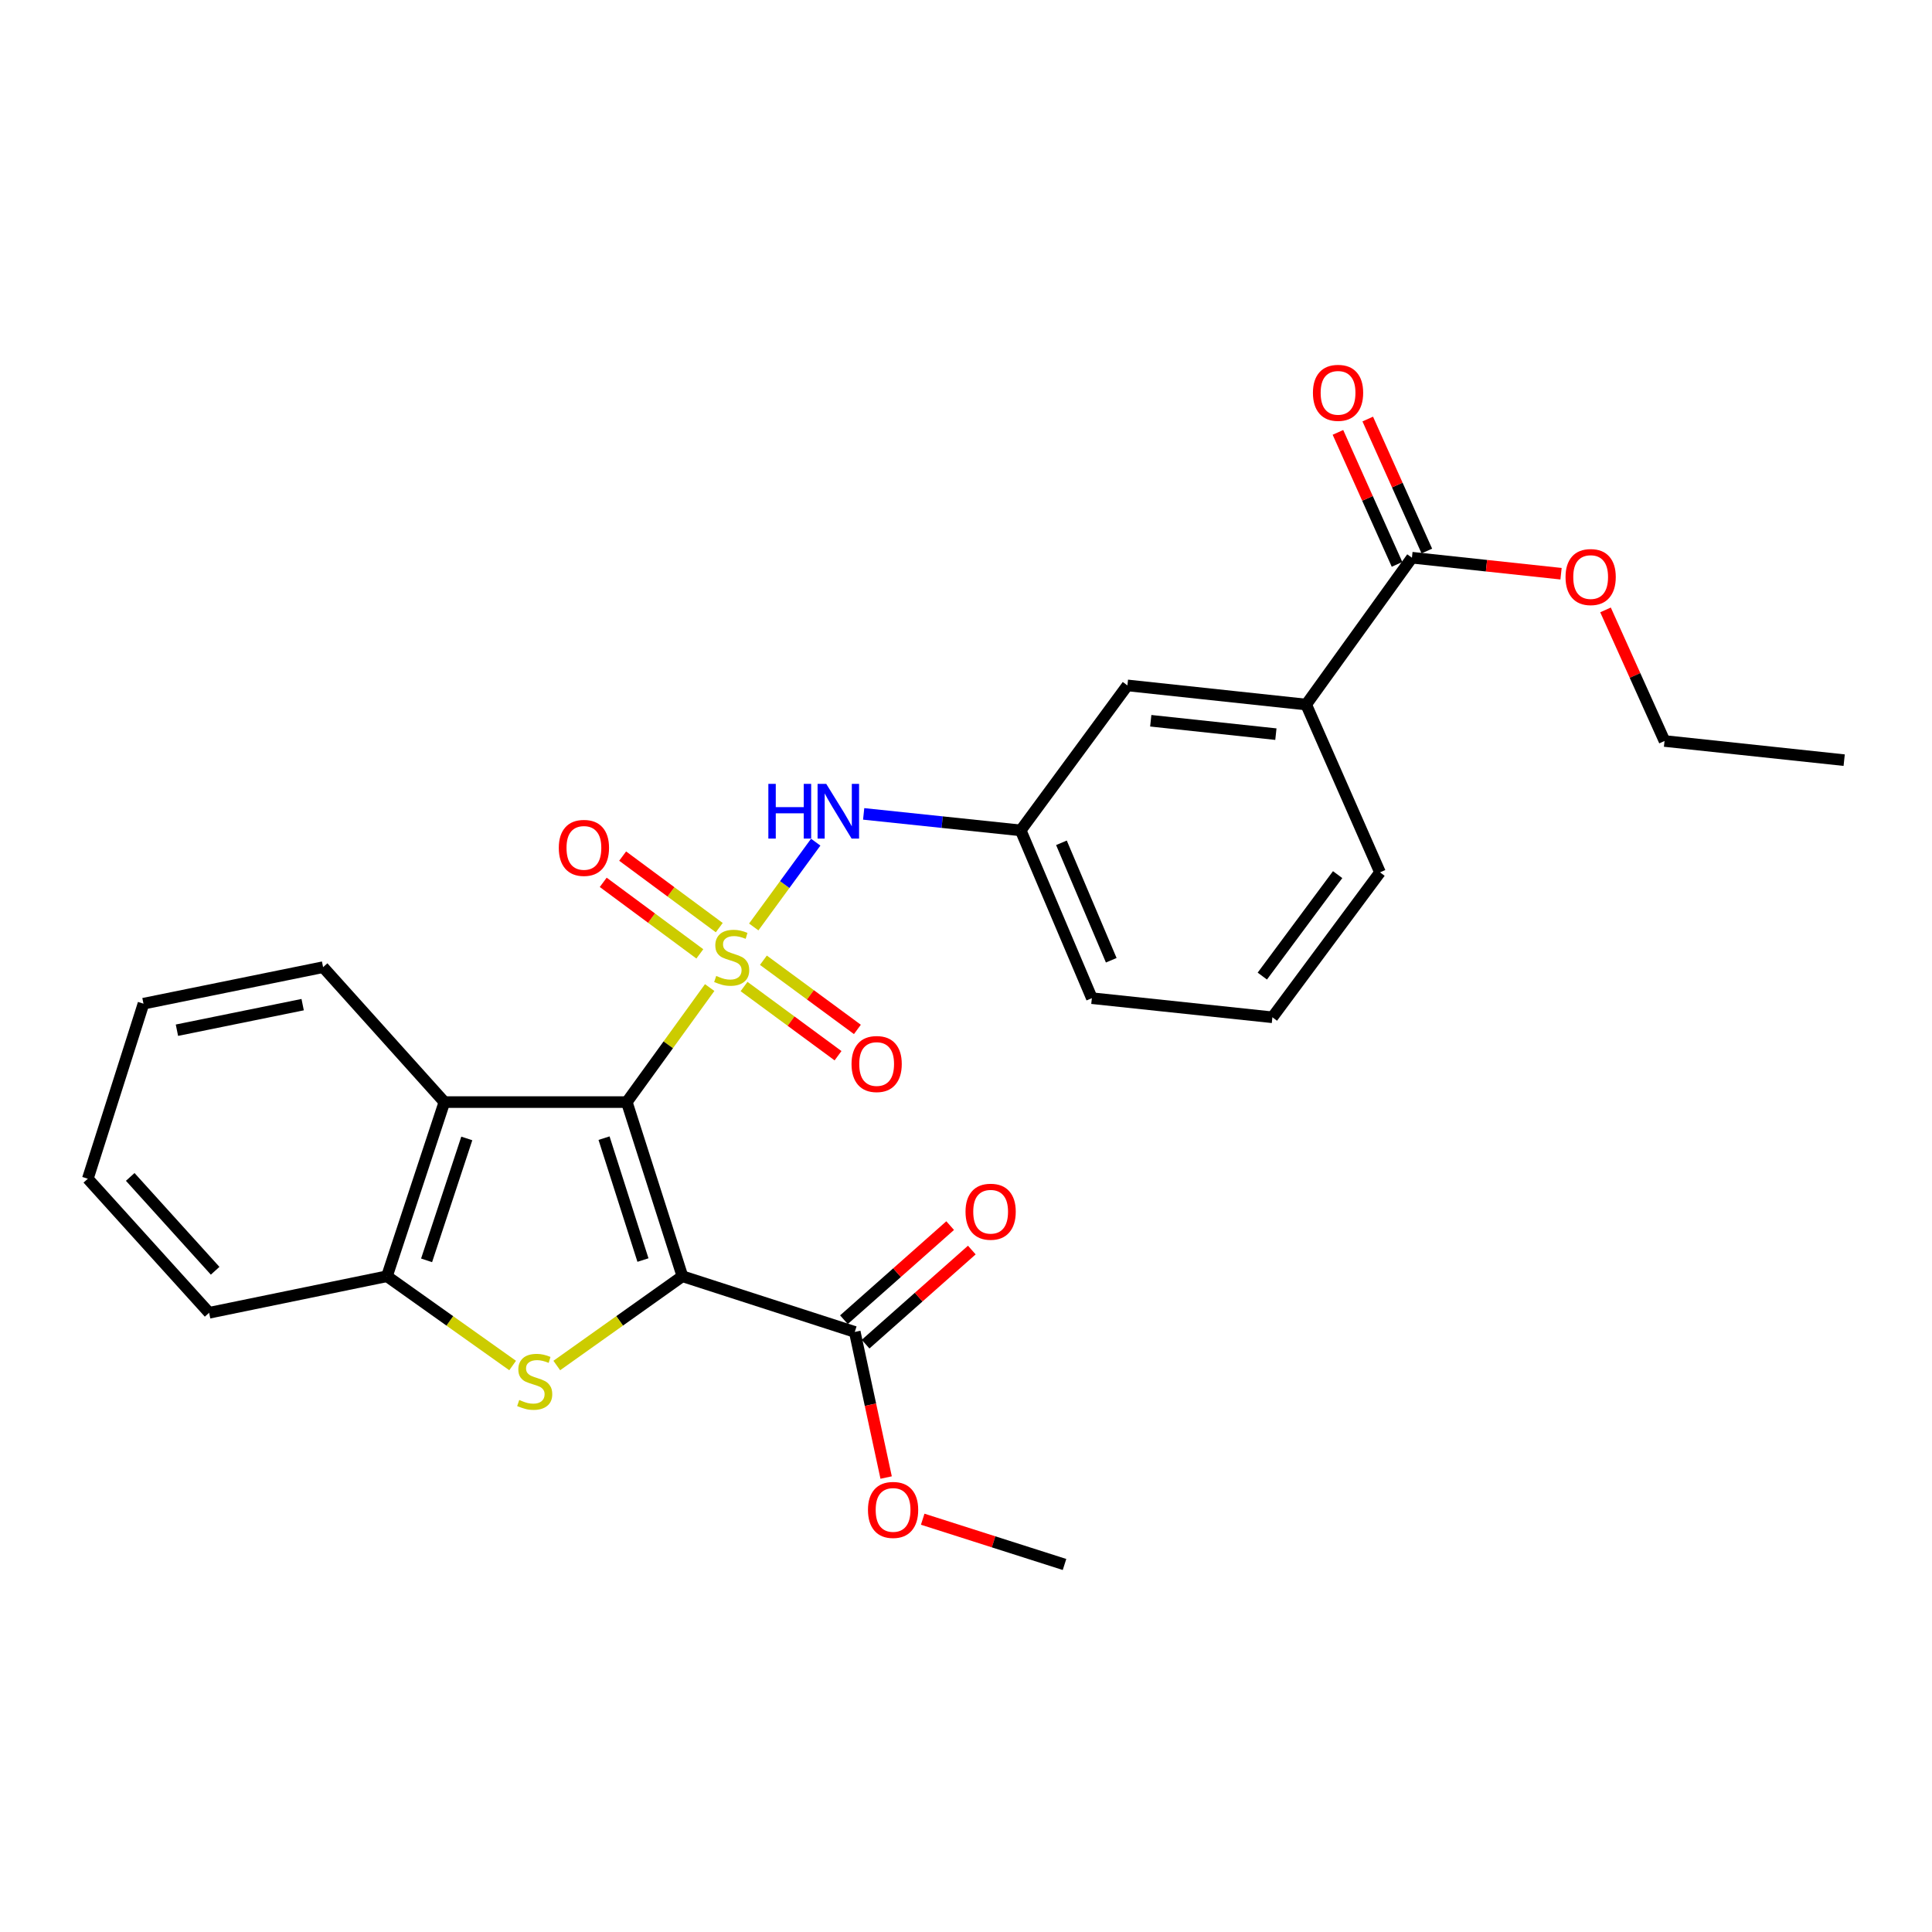 <?xml version='1.0' encoding='iso-8859-1'?>
<svg version='1.1' baseProfile='full'
              xmlns='http://www.w3.org/2000/svg'
                      xmlns:rdkit='http://www.rdkit.org/xml'
                      xmlns:xlink='http://www.w3.org/1999/xlink'
                  xml:space='preserve'
width='1000px' height='1000px' viewBox='0 0 1000 1000'>
<!-- END OF HEADER -->
<rect style='opacity:1.0;fill:#FFFFFF;stroke:none' width='1000' height='1000' x='0' y='0'> </rect>
<path class='bond-0' d='M 367.325,511.166 L 345.878,540.803' style='fill:none;fill-rule:evenodd;stroke:#CCCC00;stroke-width:6px;stroke-linecap:butt;stroke-linejoin:miter;stroke-opacity:1' />
<path class='bond-0' d='M 345.878,540.803 L 324.432,570.441' style='fill:none;fill-rule:evenodd;stroke:#000000;stroke-width:6px;stroke-linecap:butt;stroke-linejoin:miter;stroke-opacity:1' />
<path class='bond-5' d='M 390.138,479.794 L 406.176,457.849' style='fill:none;fill-rule:evenodd;stroke:#CCCC00;stroke-width:6px;stroke-linecap:butt;stroke-linejoin:miter;stroke-opacity:1' />
<path class='bond-5' d='M 406.176,457.849 L 422.214,435.905' style='fill:none;fill-rule:evenodd;stroke:#0000FF;stroke-width:6px;stroke-linecap:butt;stroke-linejoin:miter;stroke-opacity:1' />
<path class='bond-7' d='M 372.29,480.141 L 347.287,461.628' style='fill:none;fill-rule:evenodd;stroke:#CCCC00;stroke-width:6px;stroke-linecap:butt;stroke-linejoin:miter;stroke-opacity:1' />
<path class='bond-7' d='M 347.287,461.628 L 322.285,443.115' style='fill:none;fill-rule:evenodd;stroke:#FF0000;stroke-width:6px;stroke-linecap:butt;stroke-linejoin:miter;stroke-opacity:1' />
<path class='bond-7' d='M 362.231,493.726 L 337.229,475.213' style='fill:none;fill-rule:evenodd;stroke:#CCCC00;stroke-width:6px;stroke-linecap:butt;stroke-linejoin:miter;stroke-opacity:1' />
<path class='bond-7' d='M 337.229,475.213 L 312.226,456.7' style='fill:none;fill-rule:evenodd;stroke:#FF0000;stroke-width:6px;stroke-linecap:butt;stroke-linejoin:miter;stroke-opacity:1' />
<path class='bond-8' d='M 385.118,510.624 L 409.442,528.53' style='fill:none;fill-rule:evenodd;stroke:#CCCC00;stroke-width:6px;stroke-linecap:butt;stroke-linejoin:miter;stroke-opacity:1' />
<path class='bond-8' d='M 409.442,528.53 L 433.765,546.437' style='fill:none;fill-rule:evenodd;stroke:#FF0000;stroke-width:6px;stroke-linecap:butt;stroke-linejoin:miter;stroke-opacity:1' />
<path class='bond-8' d='M 395.139,497.012 L 419.463,514.918' style='fill:none;fill-rule:evenodd;stroke:#CCCC00;stroke-width:6px;stroke-linecap:butt;stroke-linejoin:miter;stroke-opacity:1' />
<path class='bond-8' d='M 419.463,514.918 L 443.786,532.824' style='fill:none;fill-rule:evenodd;stroke:#FF0000;stroke-width:6px;stroke-linecap:butt;stroke-linejoin:miter;stroke-opacity:1' />
<path class='bond-1' d='M 324.432,570.441 L 353.215,660.582' style='fill:none;fill-rule:evenodd;stroke:#000000;stroke-width:6px;stroke-linecap:butt;stroke-linejoin:miter;stroke-opacity:1' />
<path class='bond-1' d='M 312.647,589.103 L 332.795,652.202' style='fill:none;fill-rule:evenodd;stroke:#000000;stroke-width:6px;stroke-linecap:butt;stroke-linejoin:miter;stroke-opacity:1' />
<path class='bond-3' d='M 324.432,570.441 L 230.019,570.441' style='fill:none;fill-rule:evenodd;stroke:#000000;stroke-width:6px;stroke-linecap:butt;stroke-linejoin:miter;stroke-opacity:1' />
<path class='bond-2' d='M 353.215,660.582 L 320.702,683.685' style='fill:none;fill-rule:evenodd;stroke:#000000;stroke-width:6px;stroke-linecap:butt;stroke-linejoin:miter;stroke-opacity:1' />
<path class='bond-2' d='M 320.702,683.685 L 288.19,706.788' style='fill:none;fill-rule:evenodd;stroke:#CCCC00;stroke-width:6px;stroke-linecap:butt;stroke-linejoin:miter;stroke-opacity:1' />
<path class='bond-6' d='M 353.215,660.582 L 442.426,689.402' style='fill:none;fill-rule:evenodd;stroke:#000000;stroke-width:6px;stroke-linecap:butt;stroke-linejoin:miter;stroke-opacity:1' />
<path class='bond-27' d='M 265.34,706.791 L 232.814,683.686' style='fill:none;fill-rule:evenodd;stroke:#CCCC00;stroke-width:6px;stroke-linecap:butt;stroke-linejoin:miter;stroke-opacity:1' />
<path class='bond-27' d='M 232.814,683.686 L 200.288,660.582' style='fill:none;fill-rule:evenodd;stroke:#000000;stroke-width:6px;stroke-linecap:butt;stroke-linejoin:miter;stroke-opacity:1' />
<path class='bond-4' d='M 230.019,570.441 L 200.288,660.582' style='fill:none;fill-rule:evenodd;stroke:#000000;stroke-width:6px;stroke-linecap:butt;stroke-linejoin:miter;stroke-opacity:1' />
<path class='bond-4' d='M 241.612,589.256 L 220.8,652.355' style='fill:none;fill-rule:evenodd;stroke:#000000;stroke-width:6px;stroke-linecap:butt;stroke-linejoin:miter;stroke-opacity:1' />
<path class='bond-17' d='M 230.019,570.441 L 167.233,500.602' style='fill:none;fill-rule:evenodd;stroke:#000000;stroke-width:6px;stroke-linecap:butt;stroke-linejoin:miter;stroke-opacity:1' />
<path class='bond-18' d='M 200.288,660.582 L 108.24,679.494' style='fill:none;fill-rule:evenodd;stroke:#000000;stroke-width:6px;stroke-linecap:butt;stroke-linejoin:miter;stroke-opacity:1' />
<path class='bond-11' d='M 447.031,421.267 L 487.672,425.537' style='fill:none;fill-rule:evenodd;stroke:#0000FF;stroke-width:6px;stroke-linecap:butt;stroke-linejoin:miter;stroke-opacity:1' />
<path class='bond-11' d='M 487.672,425.537 L 528.313,429.806' style='fill:none;fill-rule:evenodd;stroke:#000000;stroke-width:6px;stroke-linecap:butt;stroke-linejoin:miter;stroke-opacity:1' />
<path class='bond-13' d='M 448.03,695.728 L 475.519,671.377' style='fill:none;fill-rule:evenodd;stroke:#000000;stroke-width:6px;stroke-linecap:butt;stroke-linejoin:miter;stroke-opacity:1' />
<path class='bond-13' d='M 475.519,671.377 L 503.008,647.027' style='fill:none;fill-rule:evenodd;stroke:#FF0000;stroke-width:6px;stroke-linecap:butt;stroke-linejoin:miter;stroke-opacity:1' />
<path class='bond-13' d='M 436.822,683.075 L 464.311,658.725' style='fill:none;fill-rule:evenodd;stroke:#000000;stroke-width:6px;stroke-linecap:butt;stroke-linejoin:miter;stroke-opacity:1' />
<path class='bond-13' d='M 464.311,658.725 L 491.8,634.374' style='fill:none;fill-rule:evenodd;stroke:#FF0000;stroke-width:6px;stroke-linecap:butt;stroke-linejoin:miter;stroke-opacity:1' />
<path class='bond-15' d='M 442.426,689.402 L 450.546,727.088' style='fill:none;fill-rule:evenodd;stroke:#000000;stroke-width:6px;stroke-linecap:butt;stroke-linejoin:miter;stroke-opacity:1' />
<path class='bond-15' d='M 450.546,727.088 L 458.666,764.775' style='fill:none;fill-rule:evenodd;stroke:#FF0000;stroke-width:6px;stroke-linecap:butt;stroke-linejoin:miter;stroke-opacity:1' />
<path class='bond-9' d='M 730.813,288.665 L 676.075,364.673' style='fill:none;fill-rule:evenodd;stroke:#000000;stroke-width:6px;stroke-linecap:butt;stroke-linejoin:miter;stroke-opacity:1' />
<path class='bond-14' d='M 738.527,285.211 L 723.235,251.052' style='fill:none;fill-rule:evenodd;stroke:#000000;stroke-width:6px;stroke-linecap:butt;stroke-linejoin:miter;stroke-opacity:1' />
<path class='bond-14' d='M 723.235,251.052 L 707.943,216.894' style='fill:none;fill-rule:evenodd;stroke:#FF0000;stroke-width:6px;stroke-linecap:butt;stroke-linejoin:miter;stroke-opacity:1' />
<path class='bond-14' d='M 723.099,292.118 L 707.807,257.959' style='fill:none;fill-rule:evenodd;stroke:#000000;stroke-width:6px;stroke-linecap:butt;stroke-linejoin:miter;stroke-opacity:1' />
<path class='bond-14' d='M 707.807,257.959 L 692.515,223.8' style='fill:none;fill-rule:evenodd;stroke:#FF0000;stroke-width:6px;stroke-linecap:butt;stroke-linejoin:miter;stroke-opacity:1' />
<path class='bond-16' d='M 730.813,288.665 L 769.404,292.809' style='fill:none;fill-rule:evenodd;stroke:#000000;stroke-width:6px;stroke-linecap:butt;stroke-linejoin:miter;stroke-opacity:1' />
<path class='bond-16' d='M 769.404,292.809 L 807.994,296.954' style='fill:none;fill-rule:evenodd;stroke:#FF0000;stroke-width:6px;stroke-linecap:butt;stroke-linejoin:miter;stroke-opacity:1' />
<path class='bond-10' d='M 676.075,364.673 L 583.549,354.765' style='fill:none;fill-rule:evenodd;stroke:#000000;stroke-width:6px;stroke-linecap:butt;stroke-linejoin:miter;stroke-opacity:1' />
<path class='bond-10' d='M 660.396,379.994 L 595.628,373.059' style='fill:none;fill-rule:evenodd;stroke:#000000;stroke-width:6px;stroke-linecap:butt;stroke-linejoin:miter;stroke-opacity:1' />
<path class='bond-28' d='M 676.075,364.673 L 714.285,451.527' style='fill:none;fill-rule:evenodd;stroke:#000000;stroke-width:6px;stroke-linecap:butt;stroke-linejoin:miter;stroke-opacity:1' />
<path class='bond-12' d='M 528.313,429.806 L 583.549,354.765' style='fill:none;fill-rule:evenodd;stroke:#000000;stroke-width:6px;stroke-linecap:butt;stroke-linejoin:miter;stroke-opacity:1' />
<path class='bond-21' d='M 528.313,429.806 L 565.143,516.651' style='fill:none;fill-rule:evenodd;stroke:#000000;stroke-width:6px;stroke-linecap:butt;stroke-linejoin:miter;stroke-opacity:1' />
<path class='bond-21' d='M 549.399,436.233 L 575.18,497.025' style='fill:none;fill-rule:evenodd;stroke:#000000;stroke-width:6px;stroke-linecap:butt;stroke-linejoin:miter;stroke-opacity:1' />
<path class='bond-23' d='M 477.588,786.341 L 514.289,798.056' style='fill:none;fill-rule:evenodd;stroke:#FF0000;stroke-width:6px;stroke-linecap:butt;stroke-linejoin:miter;stroke-opacity:1' />
<path class='bond-23' d='M 514.289,798.056 L 550.991,809.771' style='fill:none;fill-rule:evenodd;stroke:#000000;stroke-width:6px;stroke-linecap:butt;stroke-linejoin:miter;stroke-opacity:1' />
<path class='bond-22' d='M 831.014,315.689 L 846.286,349.614' style='fill:none;fill-rule:evenodd;stroke:#FF0000;stroke-width:6px;stroke-linecap:butt;stroke-linejoin:miter;stroke-opacity:1' />
<path class='bond-22' d='M 846.286,349.614 L 861.559,383.538' style='fill:none;fill-rule:evenodd;stroke:#000000;stroke-width:6px;stroke-linecap:butt;stroke-linejoin:miter;stroke-opacity:1' />
<path class='bond-24' d='M 167.233,500.602 L 74.265,519.506' style='fill:none;fill-rule:evenodd;stroke:#000000;stroke-width:6px;stroke-linecap:butt;stroke-linejoin:miter;stroke-opacity:1' />
<path class='bond-24' d='M 156.656,520.002 L 91.578,533.234' style='fill:none;fill-rule:evenodd;stroke:#000000;stroke-width:6px;stroke-linecap:butt;stroke-linejoin:miter;stroke-opacity:1' />
<path class='bond-29' d='M 108.24,679.494 L 45.455,610.107' style='fill:none;fill-rule:evenodd;stroke:#000000;stroke-width:6px;stroke-linecap:butt;stroke-linejoin:miter;stroke-opacity:1' />
<path class='bond-29' d='M 111.356,657.745 L 67.406,609.174' style='fill:none;fill-rule:evenodd;stroke:#000000;stroke-width:6px;stroke-linecap:butt;stroke-linejoin:miter;stroke-opacity:1' />
<path class='bond-19' d='M 714.285,451.527 L 658.589,526.549' style='fill:none;fill-rule:evenodd;stroke:#000000;stroke-width:6px;stroke-linecap:butt;stroke-linejoin:miter;stroke-opacity:1' />
<path class='bond-19' d='M 692.359,452.704 L 653.372,505.22' style='fill:none;fill-rule:evenodd;stroke:#000000;stroke-width:6px;stroke-linecap:butt;stroke-linejoin:miter;stroke-opacity:1' />
<path class='bond-20' d='M 658.589,526.549 L 565.143,516.651' style='fill:none;fill-rule:evenodd;stroke:#000000;stroke-width:6px;stroke-linecap:butt;stroke-linejoin:miter;stroke-opacity:1' />
<path class='bond-26' d='M 861.559,383.538 L 954.545,393.455' style='fill:none;fill-rule:evenodd;stroke:#000000;stroke-width:6px;stroke-linecap:butt;stroke-linejoin:miter;stroke-opacity:1' />
<path class='bond-25' d='M 74.265,519.506 L 45.455,610.107' style='fill:none;fill-rule:evenodd;stroke:#000000;stroke-width:6px;stroke-linecap:butt;stroke-linejoin:miter;stroke-opacity:1' />
<path  class='atom-0' d='M 370.72 505.139
Q 371.04 505.259, 372.36 505.819
Q 373.68 506.379, 375.12 506.739
Q 376.6 507.059, 378.04 507.059
Q 380.72 507.059, 382.28 505.779
Q 383.84 504.459, 383.84 502.179
Q 383.84 500.619, 383.04 499.659
Q 382.28 498.699, 381.08 498.179
Q 379.88 497.659, 377.88 497.059
Q 375.36 496.299, 373.84 495.579
Q 372.36 494.859, 371.28 493.339
Q 370.24 491.819, 370.24 489.259
Q 370.24 485.699, 372.64 483.499
Q 375.08 481.299, 379.88 481.299
Q 383.16 481.299, 386.88 482.859
L 385.96 485.939
Q 382.56 484.539, 380 484.539
Q 377.24 484.539, 375.72 485.699
Q 374.2 486.819, 374.24 488.779
Q 374.24 490.299, 375 491.219
Q 375.8 492.139, 376.92 492.659
Q 378.08 493.179, 380 493.779
Q 382.56 494.579, 384.08 495.379
Q 385.6 496.179, 386.68 497.819
Q 387.8 499.419, 387.8 502.179
Q 387.8 506.099, 385.16 508.219
Q 382.56 510.299, 378.2 510.299
Q 375.68 510.299, 373.76 509.739
Q 371.88 509.219, 369.64 508.299
L 370.72 505.139
' fill='#CCCC00'/>
<path  class='atom-3' d='M 268.765 724.627
Q 269.085 724.747, 270.405 725.307
Q 271.725 725.867, 273.165 726.227
Q 274.645 726.547, 276.085 726.547
Q 278.765 726.547, 280.325 725.267
Q 281.885 723.947, 281.885 721.667
Q 281.885 720.107, 281.085 719.147
Q 280.325 718.187, 279.125 717.667
Q 277.925 717.147, 275.925 716.547
Q 273.405 715.787, 271.885 715.067
Q 270.405 714.347, 269.325 712.827
Q 268.285 711.307, 268.285 708.747
Q 268.285 705.187, 270.685 702.987
Q 273.125 700.787, 277.925 700.787
Q 281.205 700.787, 284.925 702.347
L 284.005 705.427
Q 280.605 704.027, 278.045 704.027
Q 275.285 704.027, 273.765 705.187
Q 272.245 706.307, 272.285 708.267
Q 272.285 709.787, 273.045 710.707
Q 273.845 711.627, 274.965 712.147
Q 276.125 712.667, 278.045 713.267
Q 280.605 714.067, 282.125 714.867
Q 283.645 715.667, 284.725 717.307
Q 285.845 718.907, 285.845 721.667
Q 285.845 725.587, 283.205 727.707
Q 280.605 729.787, 276.245 729.787
Q 273.725 729.787, 271.805 729.227
Q 269.925 728.707, 267.685 727.787
L 268.765 724.627
' fill='#CCCC00'/>
<path  class='atom-6' d='M 397.698 405.73
L 401.538 405.73
L 401.538 417.77
L 416.018 417.77
L 416.018 405.73
L 419.858 405.73
L 419.858 434.05
L 416.018 434.05
L 416.018 420.97
L 401.538 420.97
L 401.538 434.05
L 397.698 434.05
L 397.698 405.73
' fill='#0000FF'/>
<path  class='atom-6' d='M 427.658 405.73
L 436.938 420.73
Q 437.858 422.21, 439.338 424.89
Q 440.818 427.57, 440.898 427.73
L 440.898 405.73
L 444.658 405.73
L 444.658 434.05
L 440.778 434.05
L 430.818 417.65
Q 429.658 415.73, 428.418 413.53
Q 427.218 411.33, 426.858 410.65
L 426.858 434.05
L 423.178 434.05
L 423.178 405.73
L 427.658 405.73
' fill='#0000FF'/>
<path  class='atom-8' d='M 289.233 438.864
Q 289.233 432.064, 292.593 428.264
Q 295.953 424.464, 302.233 424.464
Q 308.513 424.464, 311.873 428.264
Q 315.233 432.064, 315.233 438.864
Q 315.233 445.744, 311.833 449.664
Q 308.433 453.544, 302.233 453.544
Q 295.993 453.544, 292.593 449.664
Q 289.233 445.784, 289.233 438.864
M 302.233 450.344
Q 306.553 450.344, 308.873 447.464
Q 311.233 444.544, 311.233 438.864
Q 311.233 433.304, 308.873 430.504
Q 306.553 427.664, 302.233 427.664
Q 297.913 427.664, 295.553 430.464
Q 293.233 433.264, 293.233 438.864
Q 293.233 444.584, 295.553 447.464
Q 297.913 450.344, 302.233 450.344
' fill='#FF0000'/>
<path  class='atom-9' d='M 440.751 550.735
Q 440.751 543.935, 444.111 540.135
Q 447.471 536.335, 453.751 536.335
Q 460.031 536.335, 463.391 540.135
Q 466.751 543.935, 466.751 550.735
Q 466.751 557.615, 463.351 561.535
Q 459.951 565.415, 453.751 565.415
Q 447.511 565.415, 444.111 561.535
Q 440.751 557.655, 440.751 550.735
M 453.751 562.215
Q 458.071 562.215, 460.391 559.335
Q 462.751 556.415, 462.751 550.735
Q 462.751 545.175, 460.391 542.375
Q 458.071 539.535, 453.751 539.535
Q 449.431 539.535, 447.071 542.335
Q 444.751 545.135, 444.751 550.735
Q 444.751 556.455, 447.071 559.335
Q 449.431 562.215, 453.751 562.215
' fill='#FF0000'/>
<path  class='atom-14' d='M 499.753 627.184
Q 499.753 620.384, 503.113 616.584
Q 506.473 612.784, 512.753 612.784
Q 519.033 612.784, 522.393 616.584
Q 525.753 620.384, 525.753 627.184
Q 525.753 634.064, 522.353 637.984
Q 518.953 641.864, 512.753 641.864
Q 506.513 641.864, 503.113 637.984
Q 499.753 634.104, 499.753 627.184
M 512.753 638.664
Q 517.073 638.664, 519.393 635.784
Q 521.753 632.864, 521.753 627.184
Q 521.753 621.624, 519.393 618.824
Q 517.073 615.984, 512.753 615.984
Q 508.433 615.984, 506.073 618.784
Q 503.753 621.584, 503.753 627.184
Q 503.753 632.904, 506.073 635.784
Q 508.433 638.664, 512.753 638.664
' fill='#FF0000'/>
<path  class='atom-15' d='M 679.574 203.327
Q 679.574 196.527, 682.934 192.727
Q 686.294 188.927, 692.574 188.927
Q 698.854 188.927, 702.214 192.727
Q 705.574 196.527, 705.574 203.327
Q 705.574 210.207, 702.174 214.127
Q 698.774 218.007, 692.574 218.007
Q 686.334 218.007, 682.934 214.127
Q 679.574 210.247, 679.574 203.327
M 692.574 214.807
Q 696.894 214.807, 699.214 211.927
Q 701.574 209.007, 701.574 203.327
Q 701.574 197.767, 699.214 194.967
Q 696.894 192.127, 692.574 192.127
Q 688.254 192.127, 685.894 194.927
Q 683.574 197.727, 683.574 203.327
Q 683.574 209.047, 685.894 211.927
Q 688.254 214.807, 692.574 214.807
' fill='#FF0000'/>
<path  class='atom-16' d='M 449.259 781.529
Q 449.259 774.729, 452.619 770.929
Q 455.979 767.129, 462.259 767.129
Q 468.539 767.129, 471.899 770.929
Q 475.259 774.729, 475.259 781.529
Q 475.259 788.409, 471.859 792.329
Q 468.459 796.209, 462.259 796.209
Q 456.019 796.209, 452.619 792.329
Q 449.259 788.449, 449.259 781.529
M 462.259 793.009
Q 466.579 793.009, 468.899 790.129
Q 471.259 787.209, 471.259 781.529
Q 471.259 775.969, 468.899 773.169
Q 466.579 770.329, 462.259 770.329
Q 457.939 770.329, 455.579 773.129
Q 453.259 775.929, 453.259 781.529
Q 453.259 787.249, 455.579 790.129
Q 457.939 793.009, 462.259 793.009
' fill='#FF0000'/>
<path  class='atom-17' d='M 810.32 298.68
Q 810.32 291.88, 813.68 288.08
Q 817.04 284.28, 823.32 284.28
Q 829.6 284.28, 832.96 288.08
Q 836.32 291.88, 836.32 298.68
Q 836.32 305.56, 832.92 309.48
Q 829.52 313.36, 823.32 313.36
Q 817.08 313.36, 813.68 309.48
Q 810.32 305.6, 810.32 298.68
M 823.32 310.16
Q 827.64 310.16, 829.96 307.28
Q 832.32 304.36, 832.32 298.68
Q 832.32 293.12, 829.96 290.32
Q 827.64 287.48, 823.32 287.48
Q 819 287.48, 816.64 290.28
Q 814.32 293.08, 814.32 298.68
Q 814.32 304.4, 816.64 307.28
Q 819 310.16, 823.32 310.16
' fill='#FF0000'/>
</svg>
